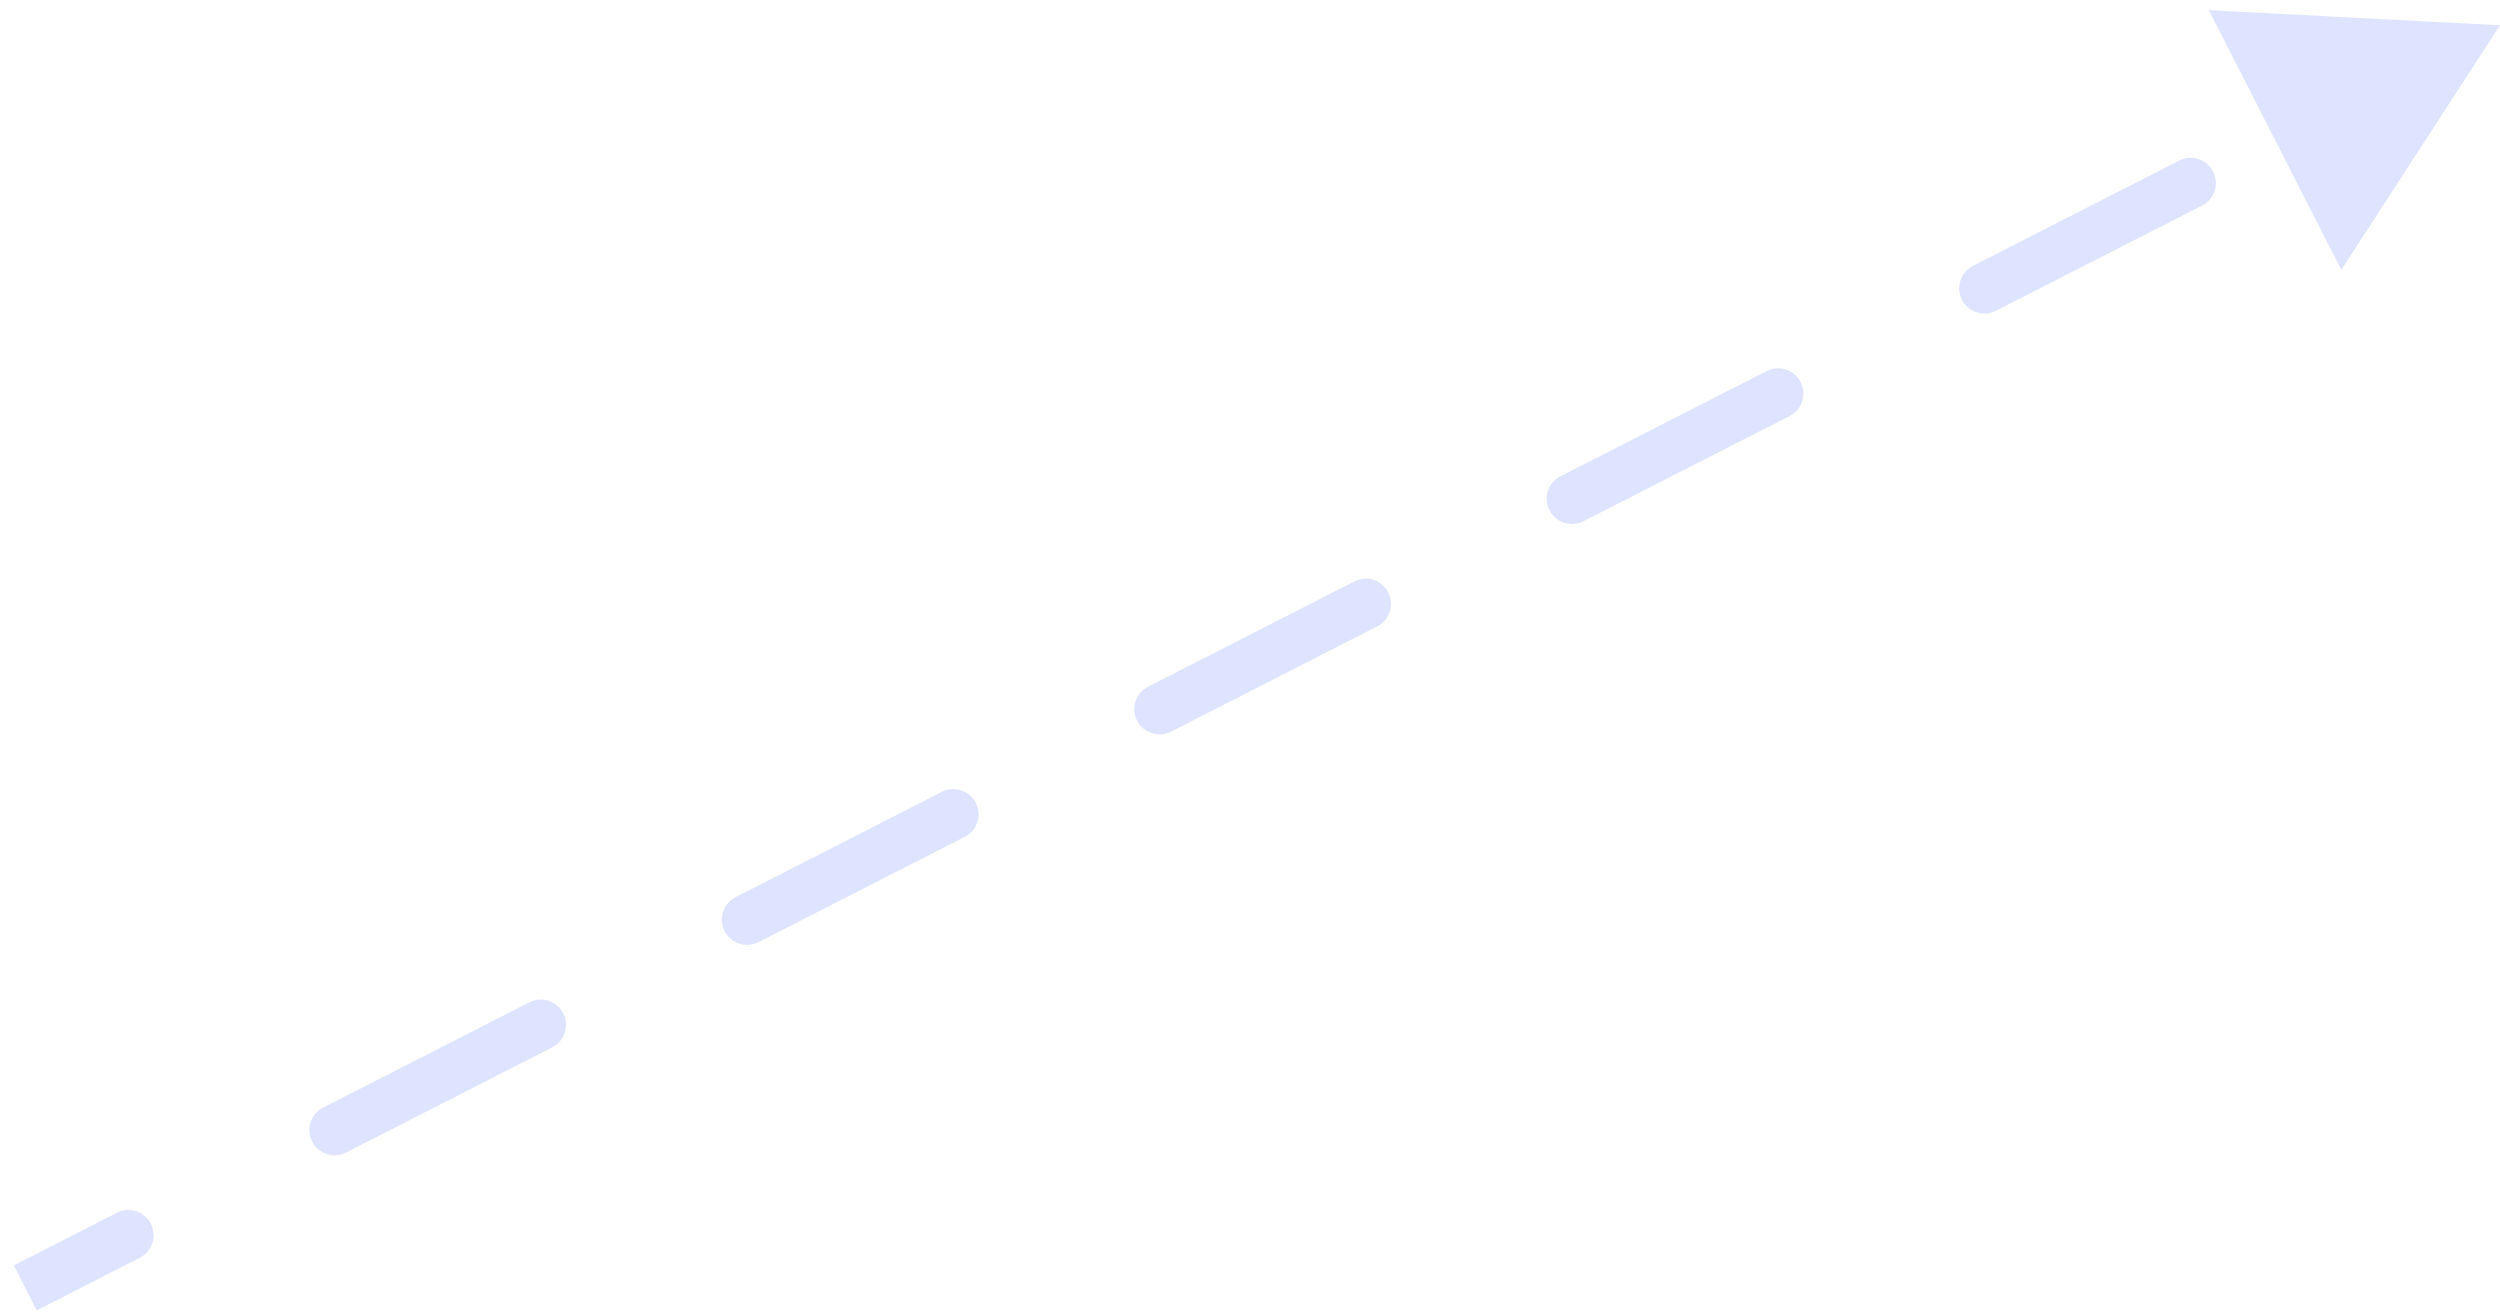 <?xml version="1.0" encoding="UTF-8"?> <svg xmlns="http://www.w3.org/2000/svg" width="99" height="52" viewBox="0 0 99 52" fill="none"> <path d="M99 1L87.469 0.402L92.716 10.688L99 1ZM5.538 49.807C6.03 49.556 6.225 48.954 5.974 48.462C5.723 47.97 5.121 47.775 4.629 48.026L5.538 49.807ZM12.796 43.859C12.304 44.11 12.108 44.712 12.359 45.205C12.61 45.696 13.213 45.892 13.704 45.641L12.796 43.859ZM21.871 41.474C22.363 41.223 22.558 40.621 22.307 40.129C22.056 39.637 21.454 39.442 20.962 39.693L21.871 41.474ZM29.129 35.526C28.637 35.777 28.442 36.379 28.693 36.871C28.944 37.363 29.546 37.558 30.038 37.307L29.129 35.526ZM38.205 33.141C38.696 32.89 38.892 32.288 38.641 31.796C38.39 31.304 37.788 31.108 37.295 31.359L38.205 33.141ZM45.462 27.193C44.97 27.444 44.775 28.046 45.026 28.538C45.277 29.03 45.879 29.225 46.371 28.974L45.462 27.193ZM54.538 24.807C55.03 24.556 55.225 23.954 54.974 23.462C54.723 22.97 54.121 22.775 53.629 23.026L54.538 24.807ZM61.795 18.859C61.304 19.11 61.108 19.712 61.359 20.204C61.61 20.696 62.212 20.892 62.705 20.641L61.795 18.859ZM70.871 16.474C71.363 16.223 71.558 15.621 71.307 15.129C71.056 14.637 70.454 14.442 69.962 14.693L70.871 16.474ZM78.129 10.526C77.637 10.777 77.442 11.379 77.693 11.871C77.944 12.363 78.546 12.558 79.038 12.307L78.129 10.526ZM87.204 8.141C87.696 7.89 87.892 7.287 87.641 6.796C87.39 6.304 86.787 6.108 86.296 6.359L87.204 8.141ZM94.462 2.193C93.97 2.444 93.775 3.046 94.026 3.538C94.277 4.03 94.879 4.225 95.371 3.974L94.462 2.193ZM1.454 51.891L5.538 49.807L4.629 48.026L0.546 50.109L1.454 51.891ZM13.704 45.641L21.871 41.474L20.962 39.693L12.796 43.859L13.704 45.641ZM30.038 37.307L38.205 33.141L37.295 31.359L29.129 35.526L30.038 37.307ZM46.371 28.974L54.538 24.807L53.629 23.026L45.462 27.193L46.371 28.974ZM62.705 20.641L70.871 16.474L69.962 14.693L61.795 18.859L62.705 20.641ZM79.038 12.307L87.204 8.141L86.296 6.359L78.129 10.526L79.038 12.307Z" fill="#DEE4FF"></path> </svg> 